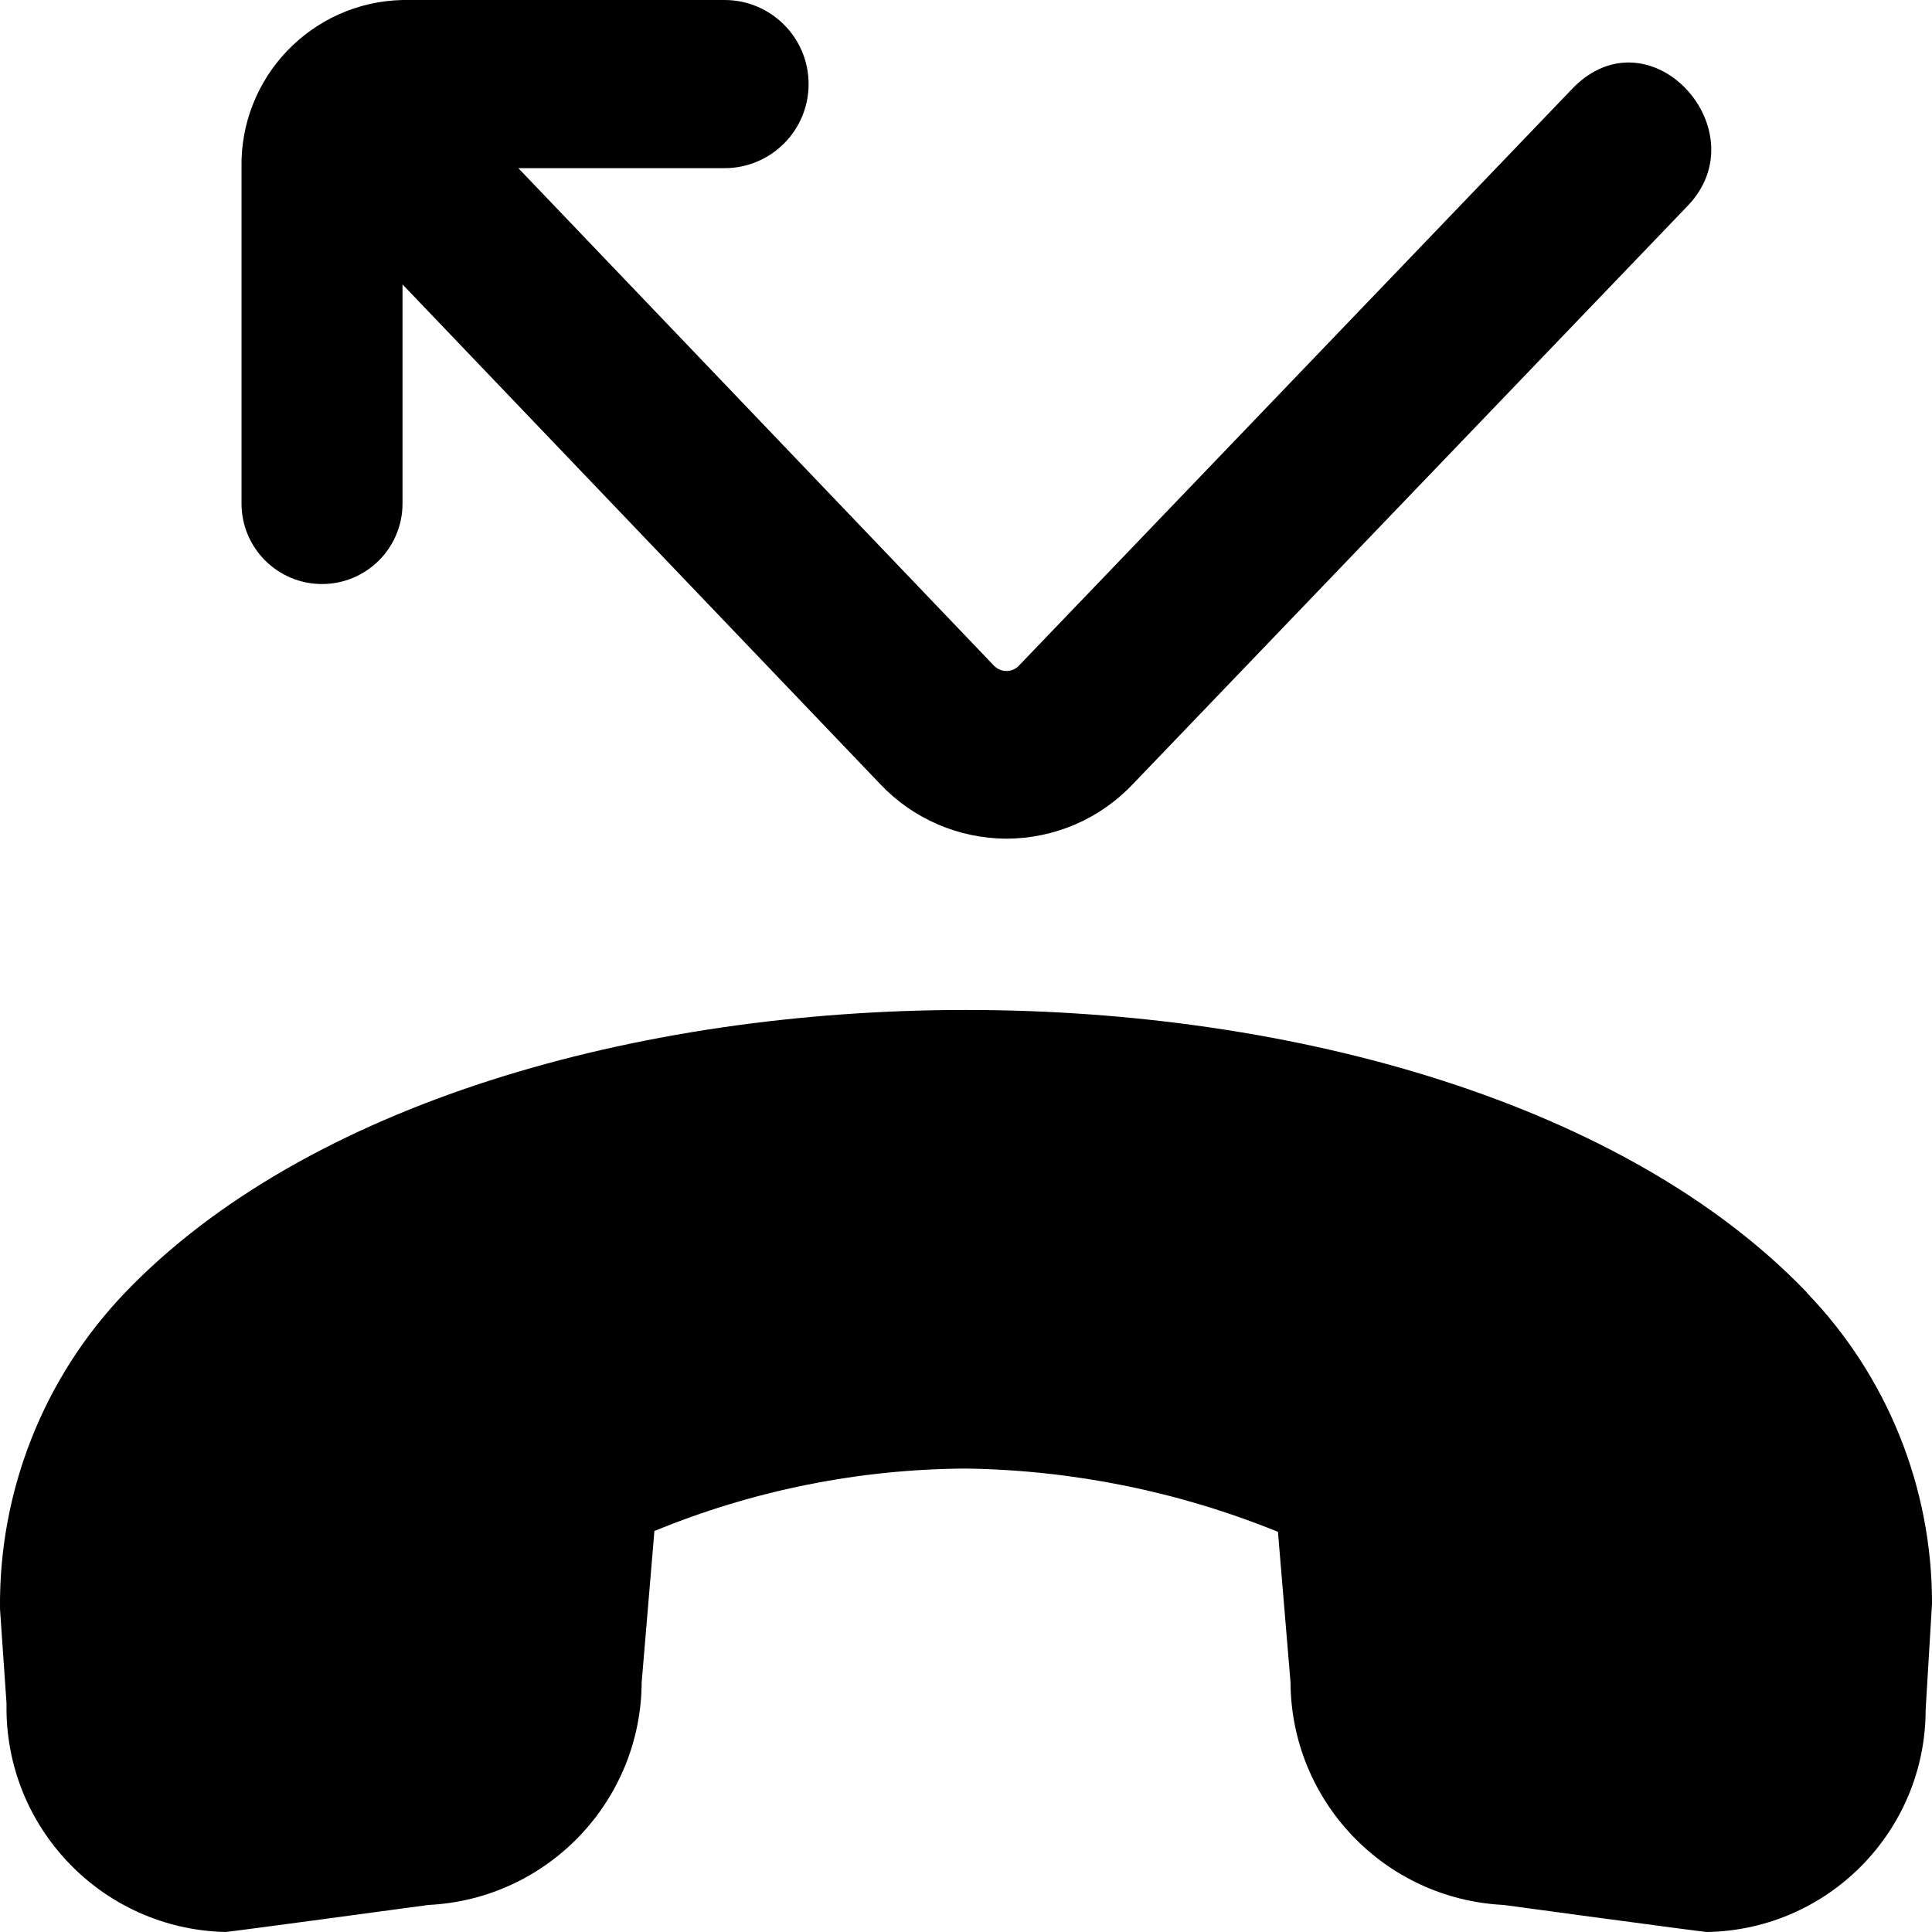 <?xml version="1.0" encoding="UTF-8"?>
<!-- Generator: Adobe Illustrator 25.0.0, SVG Export Plug-In . SVG Version: 6.00 Build 0)  -->
<svg xmlns="http://www.w3.org/2000/svg" xmlns:xlink="http://www.w3.org/1999/xlink" version="1.1" id="Layer_1" x="0px" y="0px" viewBox="0 0 512 512" style="enable-background:new 0 0 512 512;" xml:space="preserve" width="512" height="512">
<path d="M64.004,133.44V44.565C63.504,20.486,82.592,0.548,106.671,0h85.333c12.306,0,22.283,9.976,22.283,22.283  s-9.976,22.283-22.283,22.283h-54.635l125.995,131.797c0.865,0.93,2.079,1.456,3.349,1.451l0,0c1.262,0.016,2.471-0.503,3.328-1.429  L416.943,23.232c20.523-20.693,49.579,11.563,30.165,31.467l-146.88,153.088c-8.702,9.22-20.815,14.451-33.493,14.464l0,0  c-12.701-0.026-24.83-5.28-33.536-14.528L106.671,75.371v58.069c0,11.782-9.551,21.333-21.333,21.333S64.004,145.222,64.004,133.44z   M478.831,342.507c-95.765-99.797-349.867-99.819-445.632,0C11.562,365.05-0.358,395.188,0.004,426.432l1.728,25.045  C1.1,484.183,27.034,511.242,59.737,512c0.939,0,53.824-7.168,53.824-7.168c31.523-1.541,56.336-27.469,56.491-59.029l3.371-40.064  c26.202-10.792,54.244-16.413,82.581-16.555c28.357,0.41,56.391,6.096,82.667,16.768l3.328,39.851  c0.155,31.561,24.967,57.488,56.491,59.029c0,0,52.885,7.168,53.824,7.168c32.19-0.524,58.01-26.771,58.005-58.965l1.685-28.096  c0.041-30.723-11.862-60.259-33.195-82.368L478.831,342.507z"/>
</svg>
